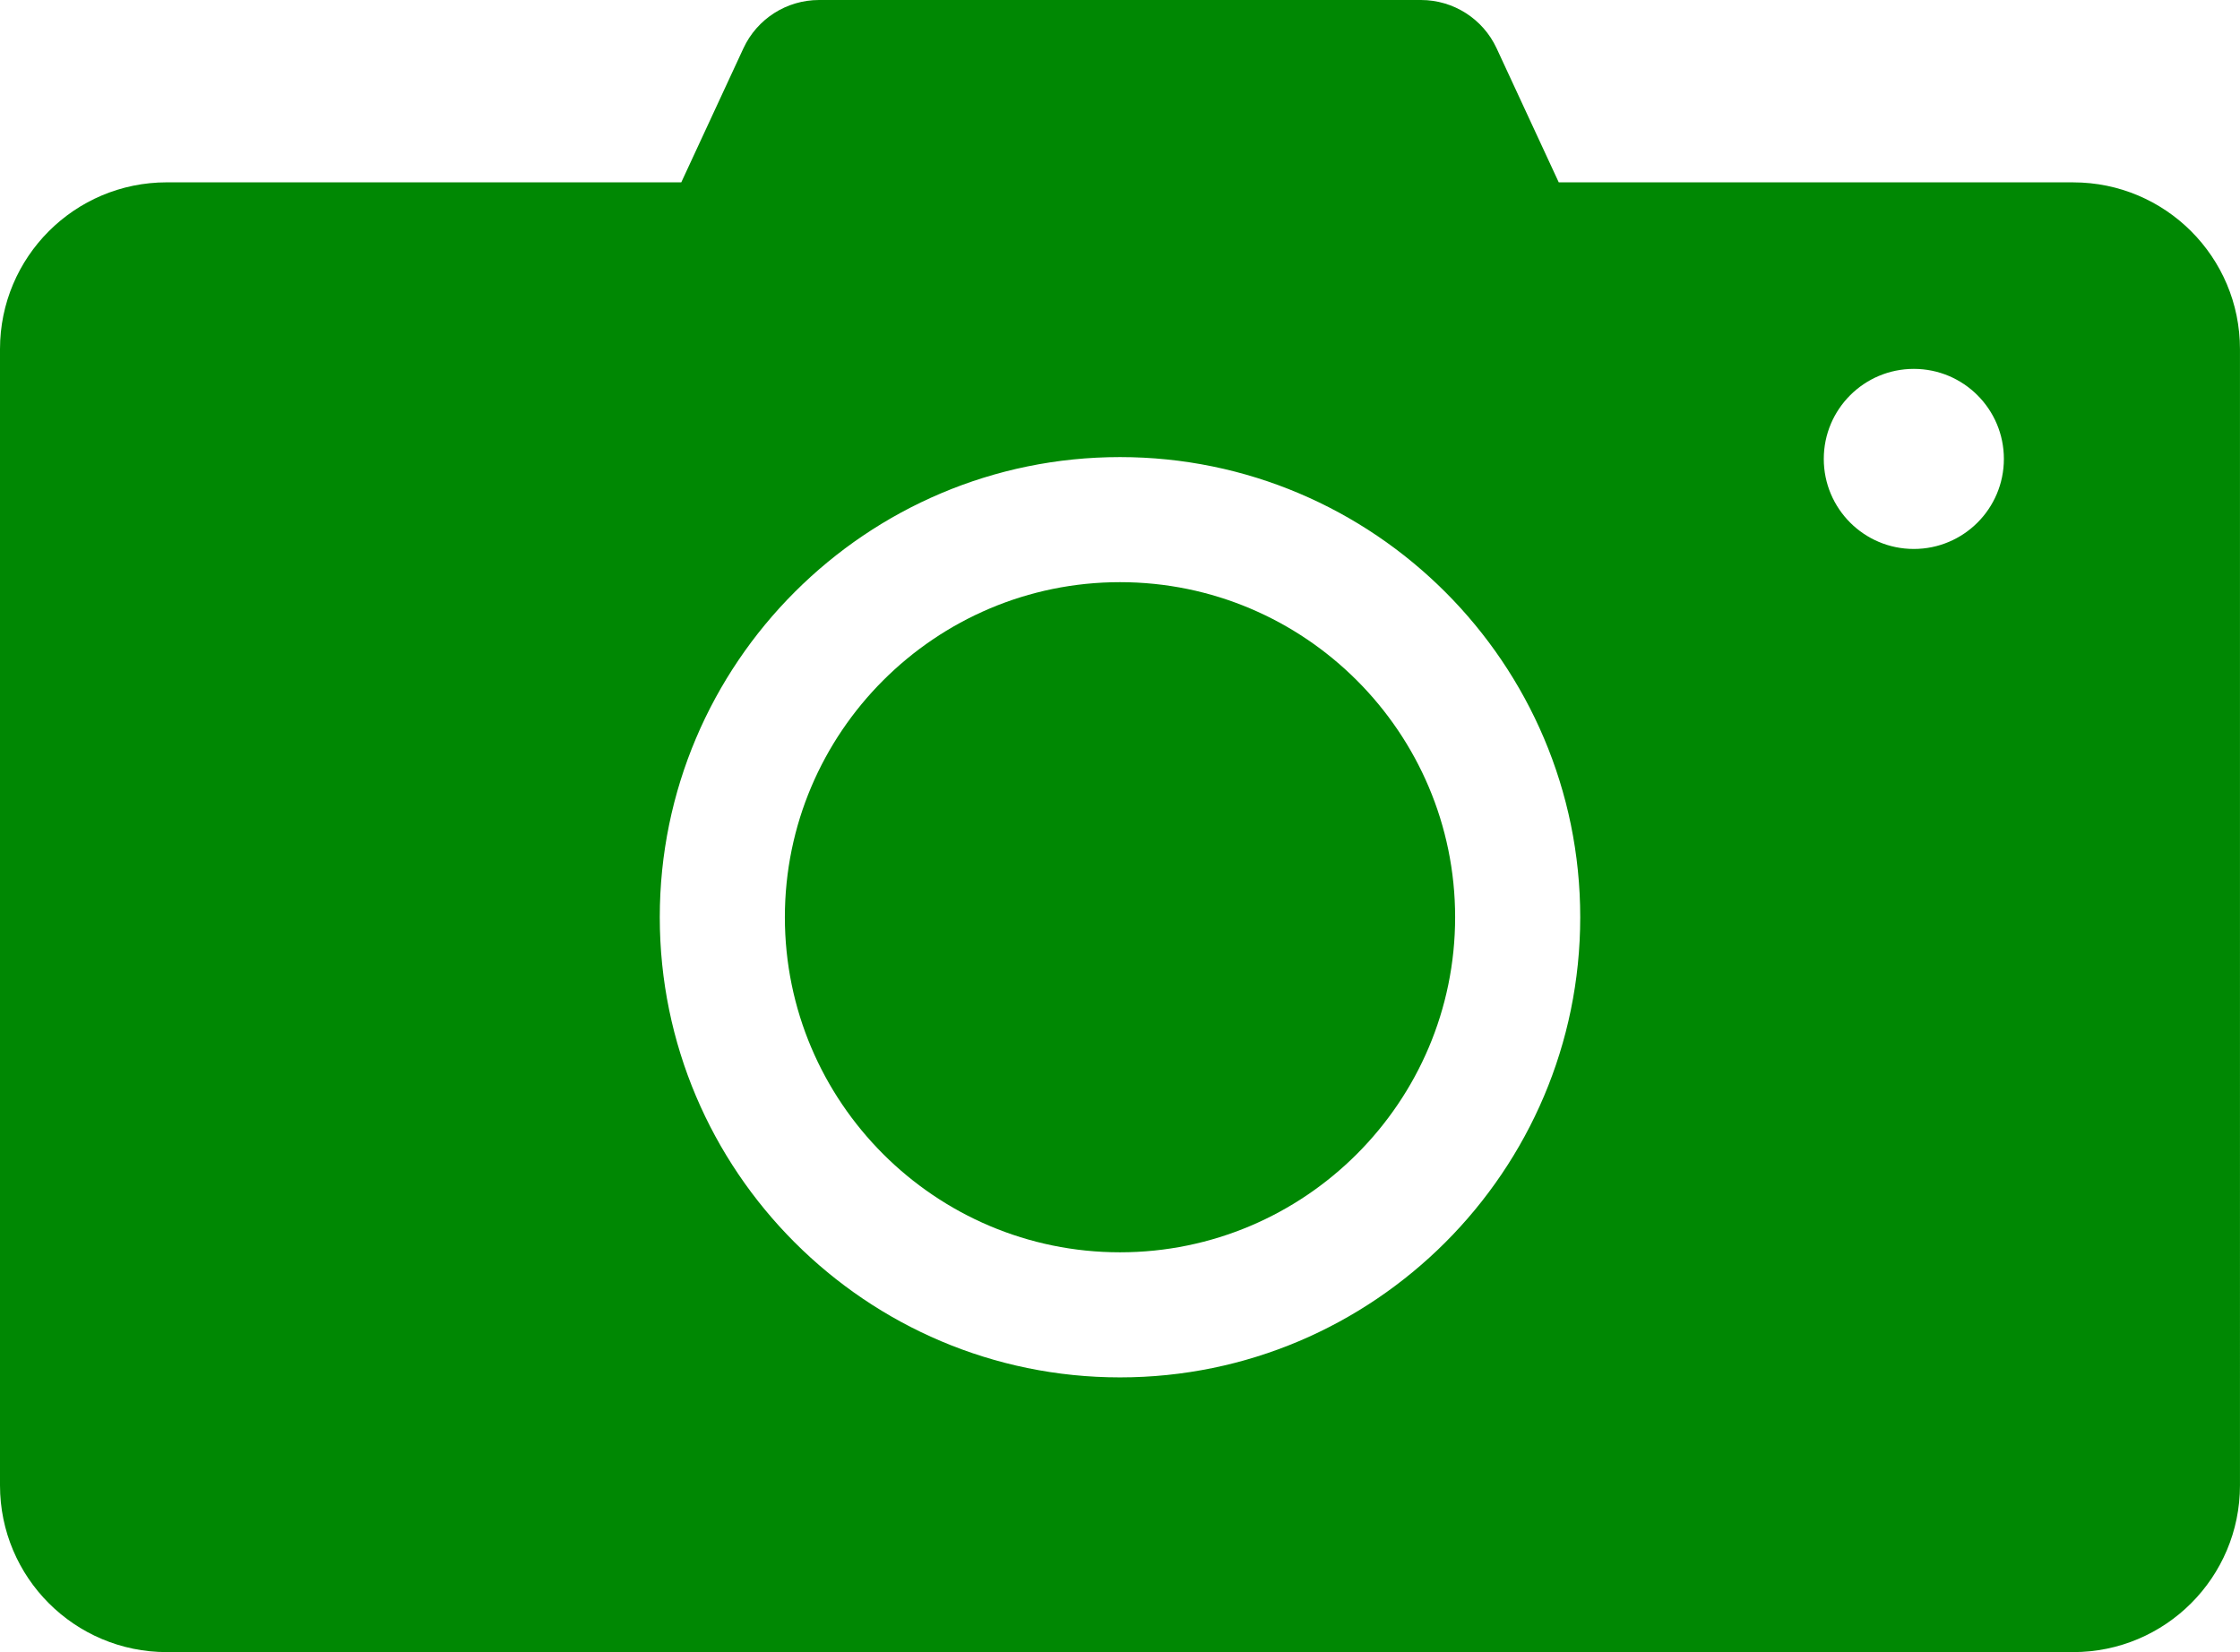 <?xml version="1.0" encoding="UTF-8"?><svg id="_レイヤー_2" xmlns="http://www.w3.org/2000/svg" width="79.252" height="58.461" viewBox="0 0 79.252 58.461"><defs><style>.cls-1{fill:#008803;stroke-width:0px;}</style></defs><g id="_レイヤー_3"><path class="cls-1" d="m73.351,6.452h-18.202l-2.198-4.742c-.483-1.043-1.528-1.71-2.677-1.71h-21.295c-1.149,0-2.194.667-2.677,1.71l-2.198,4.742H5.901c-3.259,0-5.901,2.642-5.901,5.901v40.206c0,3.259,2.642,5.901,5.901,5.901h67.449c3.259,0,5.901-2.642,5.901-5.901V12.354c0-3.259-2.642-5.901-5.901-5.901Zm-33.725,42.287c-8.979,0-16.283-7.305-16.283-16.283s7.305-16.282,16.283-16.282,16.283,7.304,16.283,16.282-7.305,16.283-16.283,16.283Zm28.086-29.314c-1.76,0-3.186-1.427-3.186-3.186s1.427-3.186,3.186-3.186,3.186,1.427,3.186,3.186-1.427,3.186-3.186,3.186Z"/><path class="cls-1" d="m39.626,20.6c-6.538,0-11.857,5.319-11.857,11.856s5.319,11.857,11.857,11.857,11.857-5.319,11.857-11.857-5.319-11.856-11.857-11.856Z"/></g></svg>